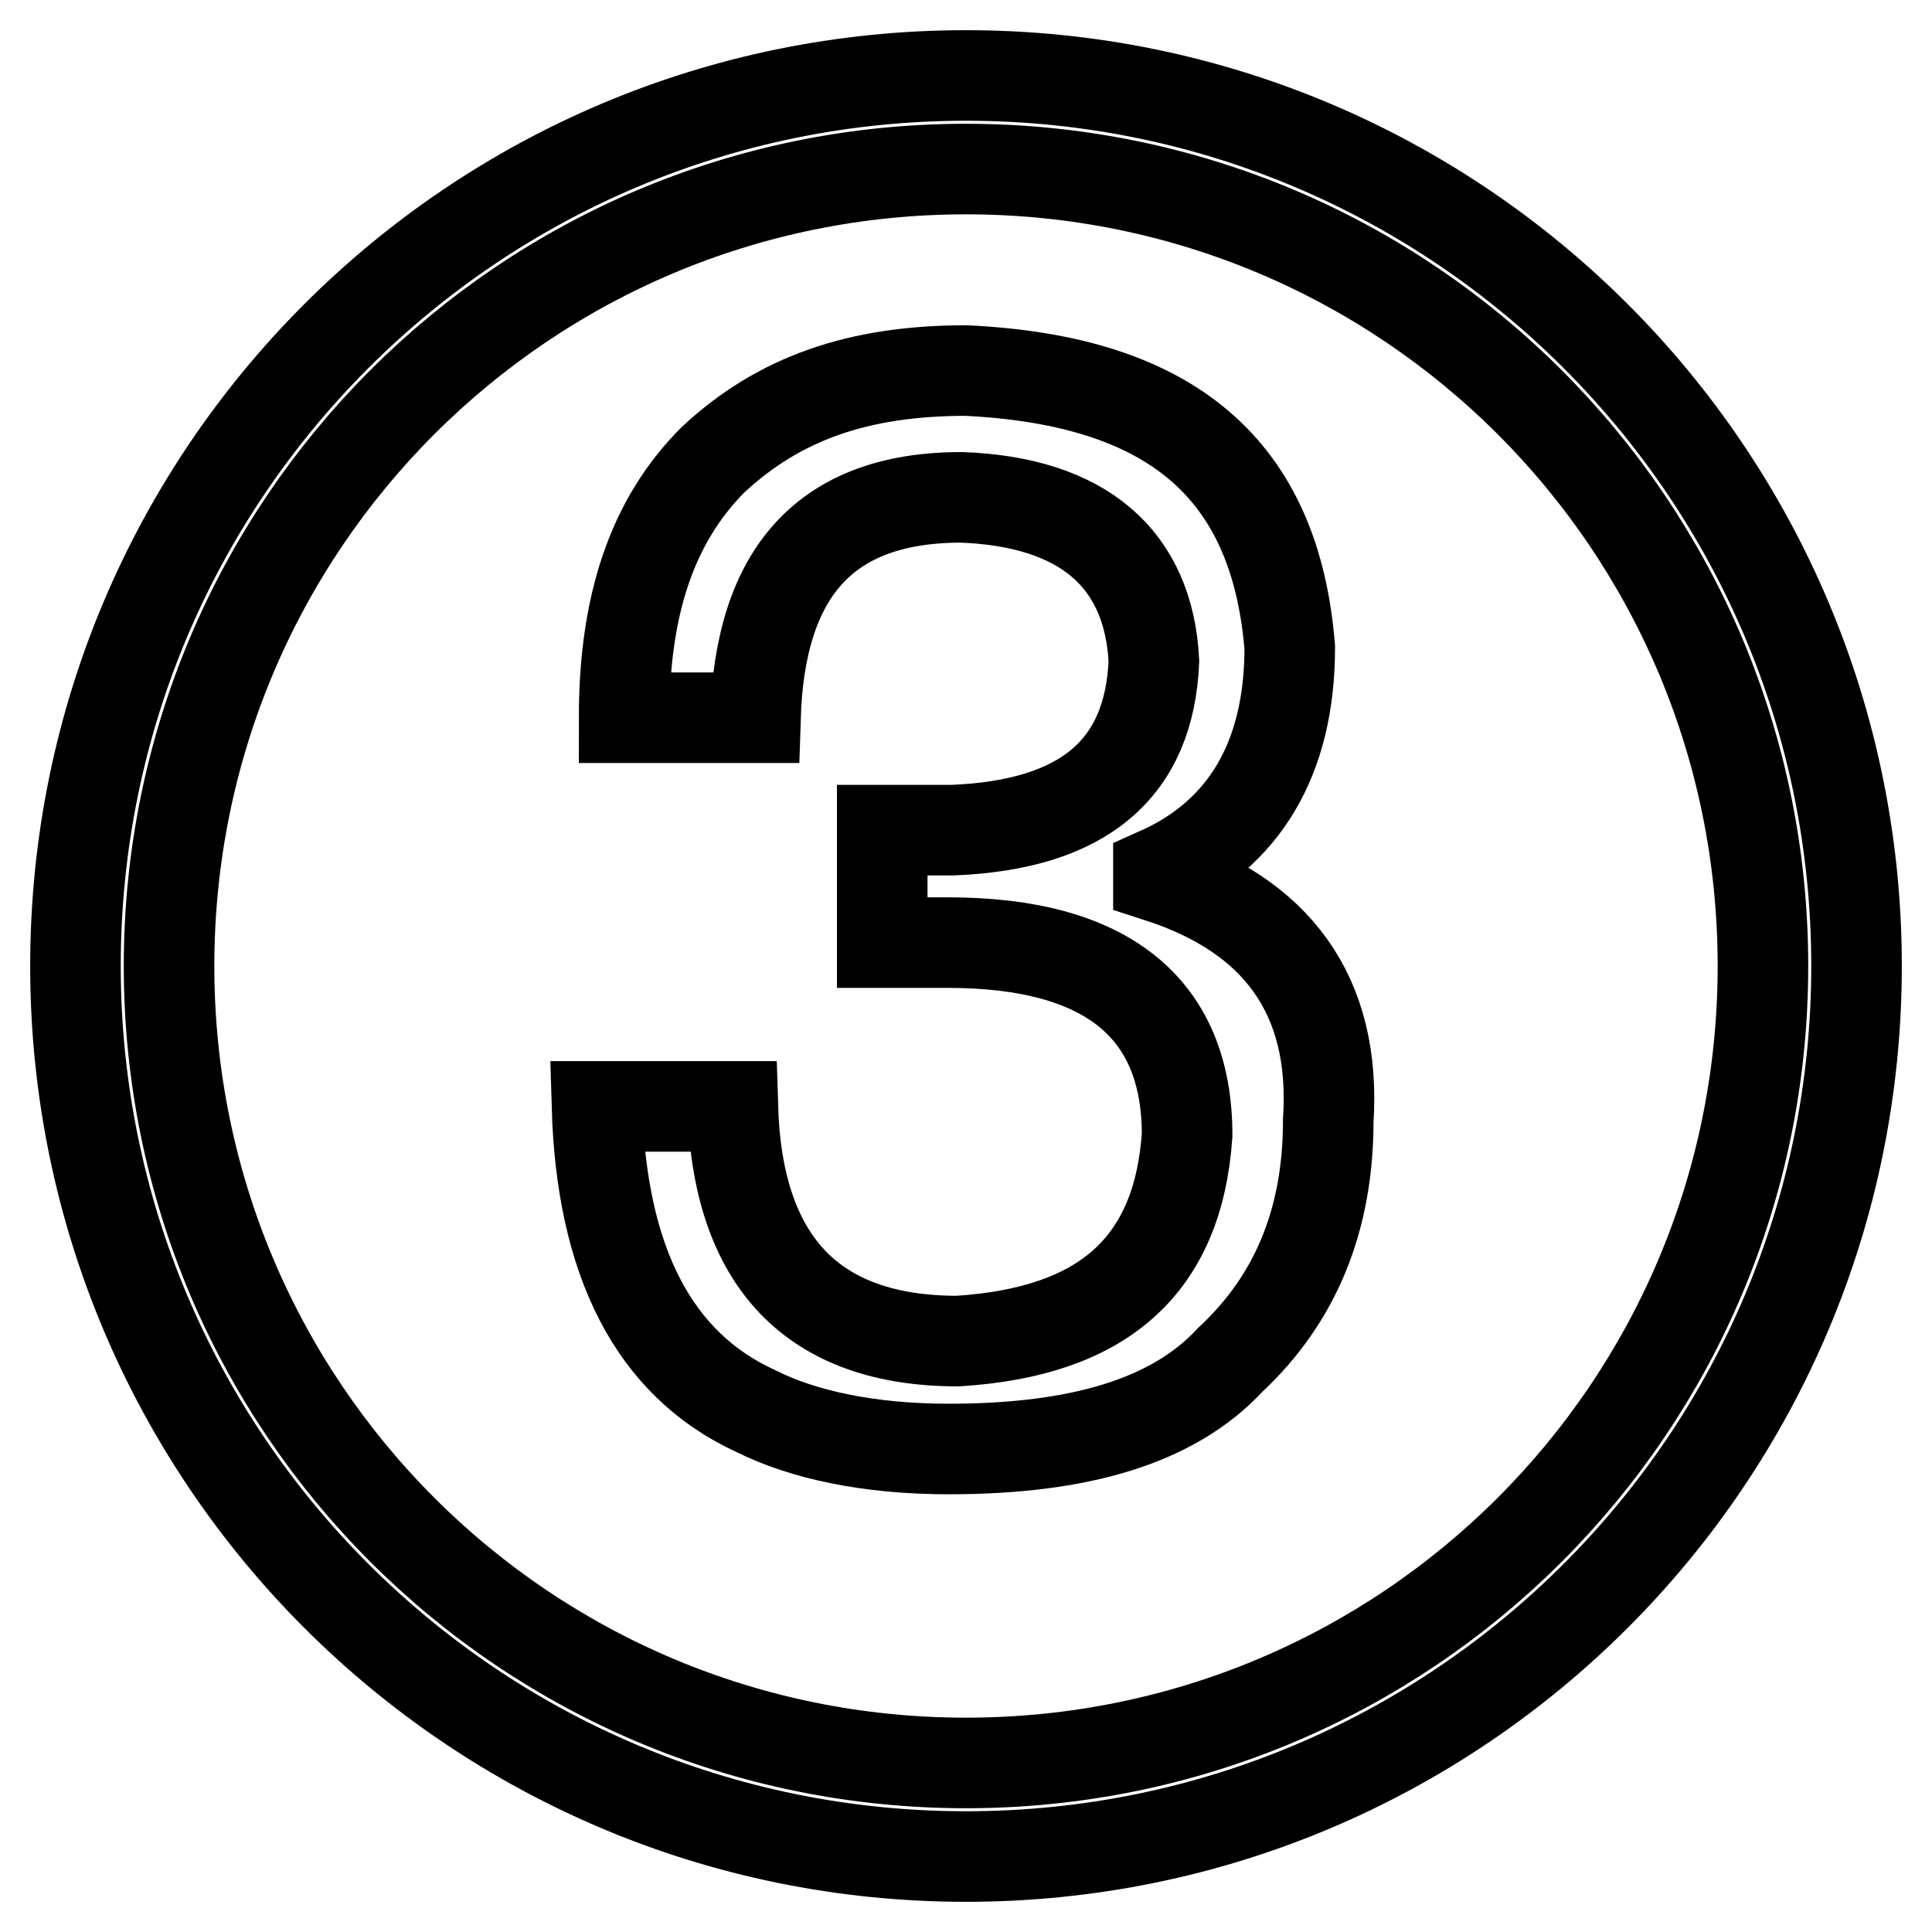 <?xml version="1.0" encoding="utf-8"?>
<!-- Svg Vector Icons : http://www.onlinewebfonts.com/icon -->
<!DOCTYPE svg PUBLIC "-//W3C//DTD SVG 1.1//EN" "http://www.w3.org/Graphics/SVG/1.1/DTD/svg11.dtd">
<svg version="1.1" xmlns="http://www.w3.org/2000/svg" xmlns:xlink="http://www.w3.org/1999/xlink" x="0px" y="0px" viewBox="0 0 256 256" enable-background="new 0 0 256 256" xml:space="preserve">
<g> <path stroke-width="12" fill-opacity="0" stroke="#000000"  d="M128,10C62.8,10,10,62.8,10,128c0,65.2,52.8,118,118,118c65.2,0,118-52.8,118-118C246,62.8,193.2,10,128,10 z M128,233.6c-58.4,0-105.6-47.2-105.6-105.6S69.6,22.4,128,22.4S233.6,69.6,233.6,128S186.4,233.6,128,233.6z"/> <path stroke-width="12" fill-opacity="0" stroke="#000000"  d="M153.5,116.2v-0.6c11.2-5,17.4-14.9,17.4-29.8C169,62.2,155.3,50.4,128,49.1c-14.3,0-24.8,3.7-33.5,11.8 C86.4,69,82.7,80.2,82.7,95.1h17.4c0.6-19.3,9.3-29.2,27.3-29.2c16.1,0.6,24.8,8.1,25.5,21.7c-0.6,14.3-9.3,21.7-26.7,22.4h-9.3 v14.9h8.7c21.1,0,31.7,8.7,31.7,25.5c-1.2,17.4-11.2,26.1-30.4,27.3c-19.3,0-29.2-10.6-29.8-31.1h-18c0.6,20.5,7.5,34.2,21.1,40.4 c6.2,3.1,14.9,5,25.5,5c17.4,0,29.8-3.7,37.3-11.8c8.7-8.1,13-18.6,13-31.7C177.1,131.7,169,121.2,153.5,116.2L153.5,116.2z"/></g>
</svg>
